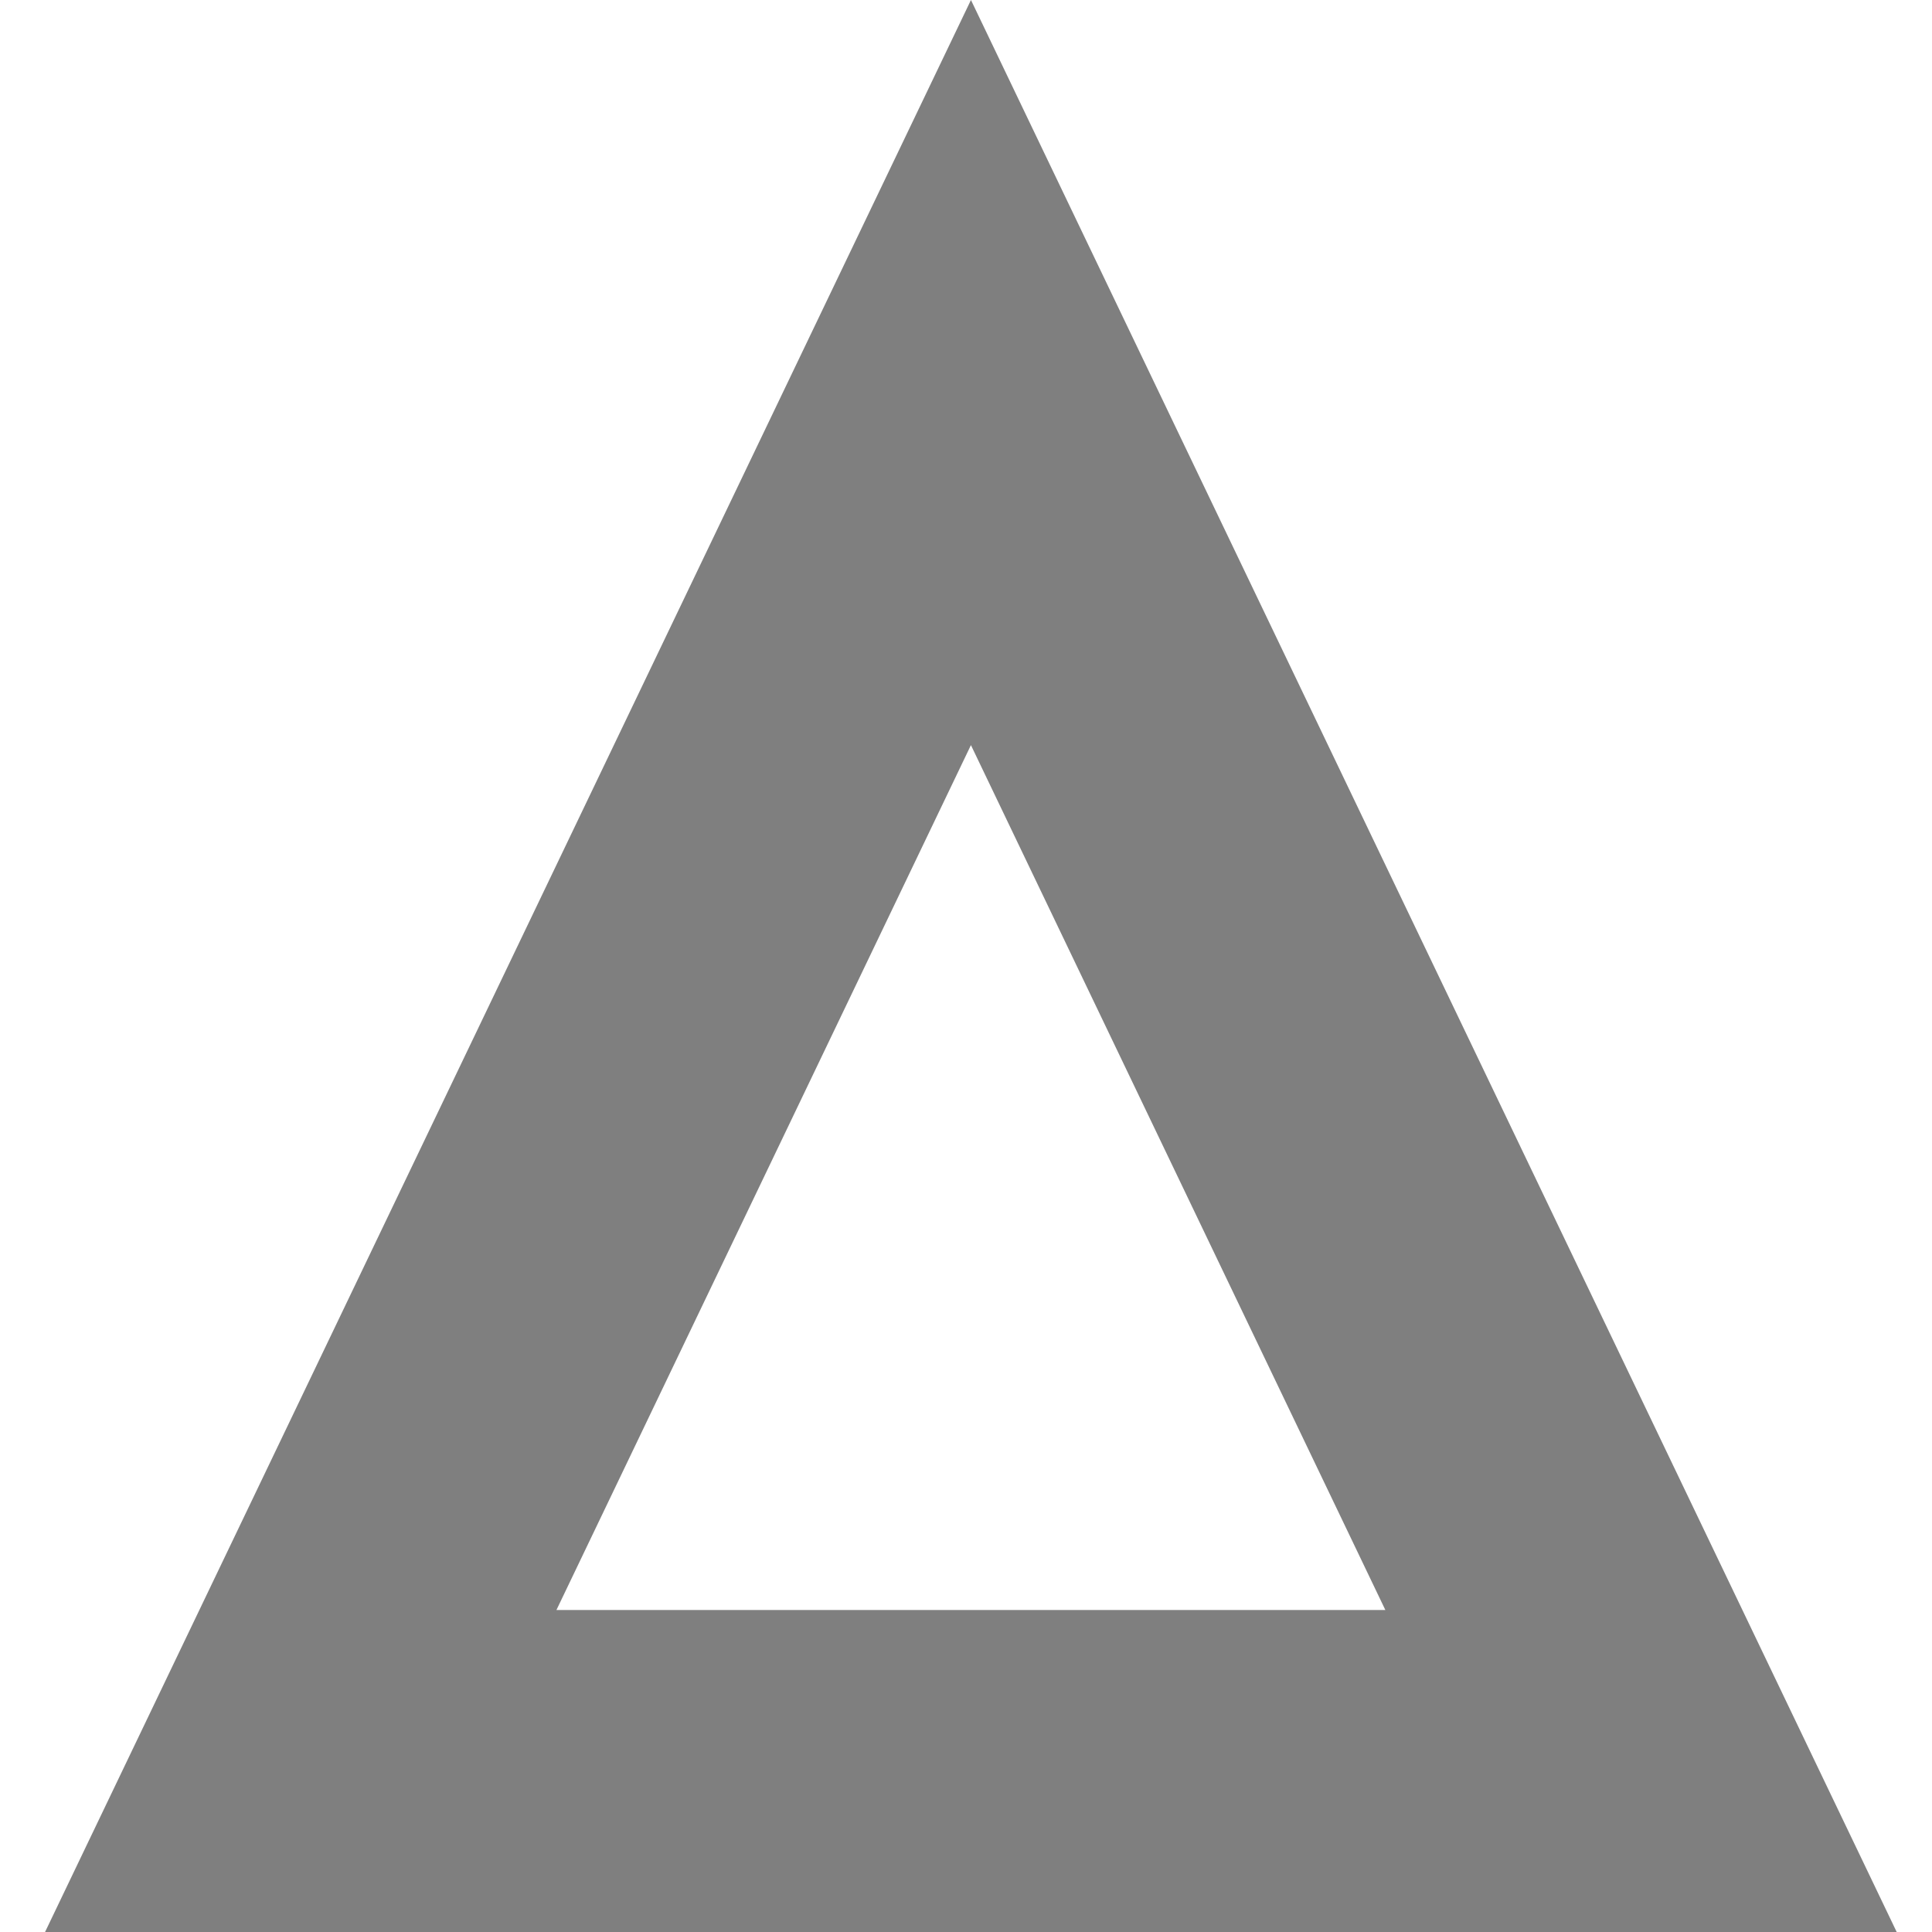 <svg xmlns="http://www.w3.org/2000/svg" fill="none" viewBox="0 0 18 18" height="18" width="18">
<path stroke-width="3" stroke="black" d="M2.802 16.5L9.046 3.471L15.289 16.5H2.802Z" opacity="0.5"></path>
</svg>
